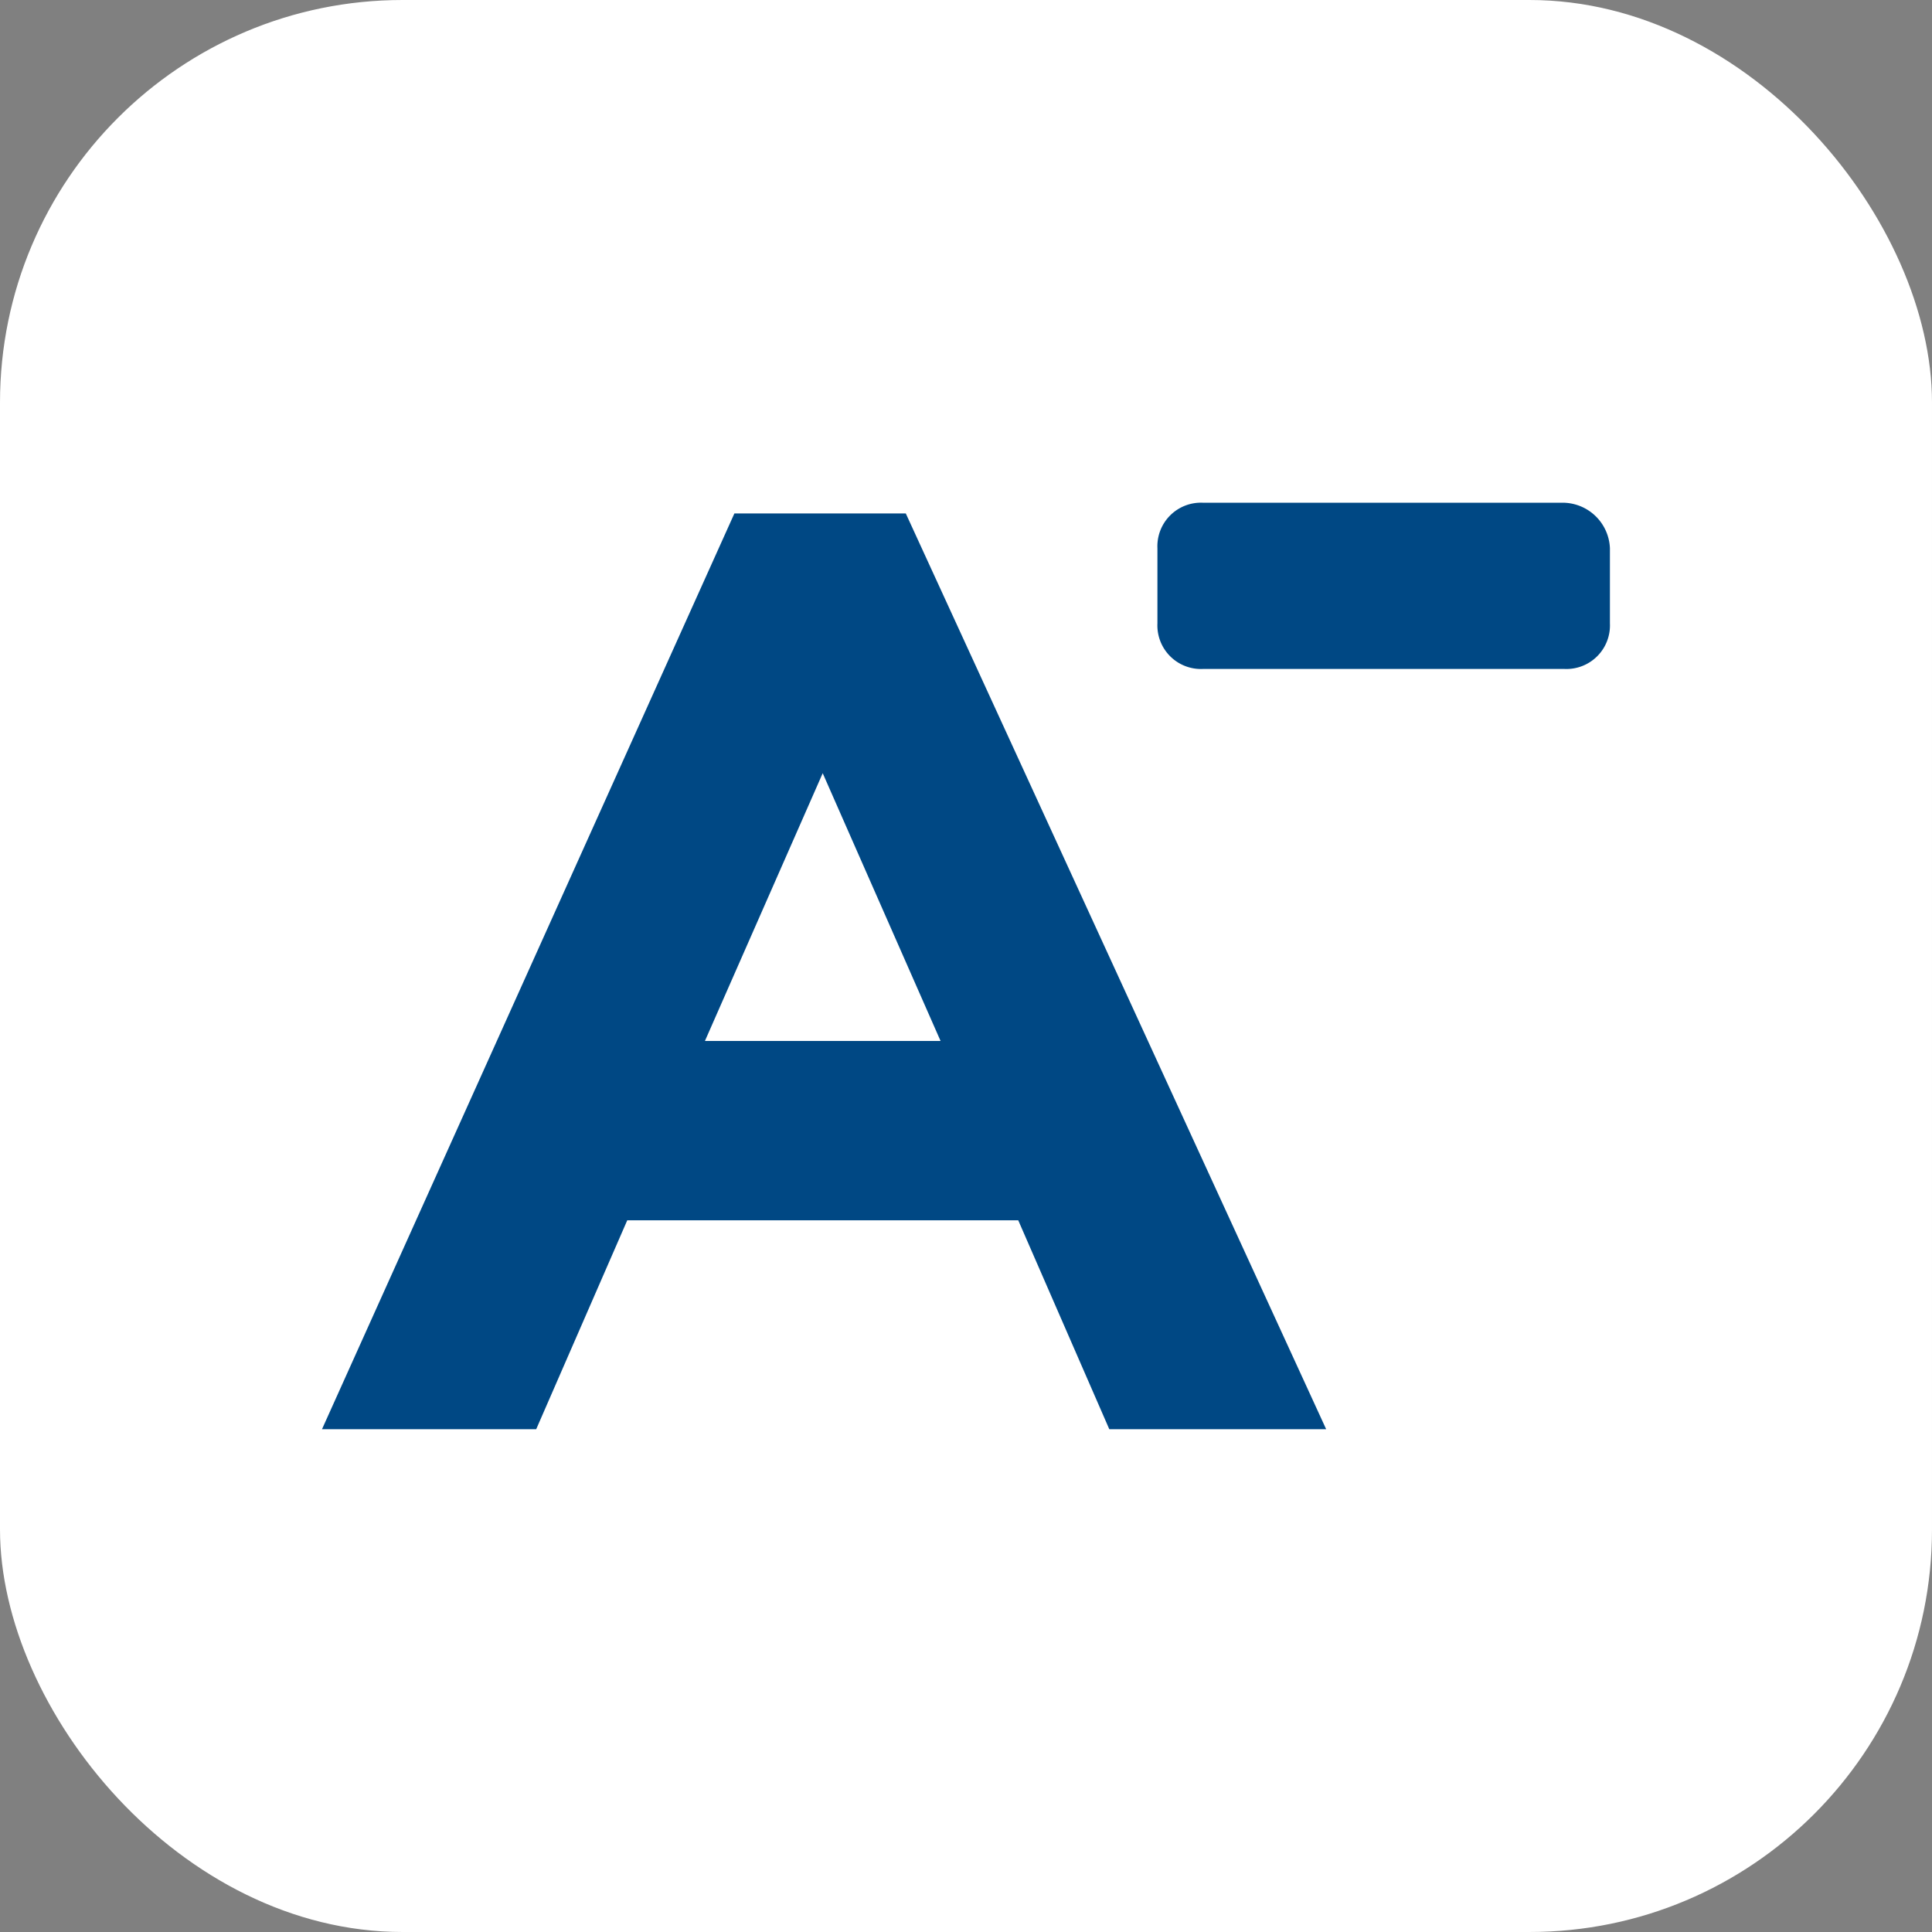 <svg xmlns="http://www.w3.org/2000/svg" width="24" height="24" viewBox="0 0 24 24">
  <rect x="0" y="0" width="24" height="24" fill="#808080" stroke="none"/>
  <g id="Grupo_13420" data-name="Grupo 13420" transform="translate(-579 -6657)">
    <rect id="Rectángulo_4646" data-name="Rectángulo 4646" width="24" height="24" rx="5" transform="translate(579 6657)" fill="#fff"/>
    <g id="font-minimize" transform="translate(583 6654.245)">
      <path id="Trazado_8437" data-name="Trazado 8437" d="M36.223,9H31.765a.541.541,0,0,0-.565.565V10.5a.541.541,0,0,0,.565.565h4.491a.541.541,0,0,0,.565-.565V9.565A.589.589,0,0,0,36.223,9Z" transform="translate(-20.822)" fill="#004884"/>
      <path id="Trazado_8438" data-name="Trazado 8438" d="M7.252,9.4H5.123L0,20.776H2.661l1.131-2.595H8.649L9.78,20.776h2.694ZM4.757,15.953,6.22,12.627l1.464,3.326Z" transform="translate(0 -0.267)" fill="#004884"/>
    </g>
  </g>
</svg>
